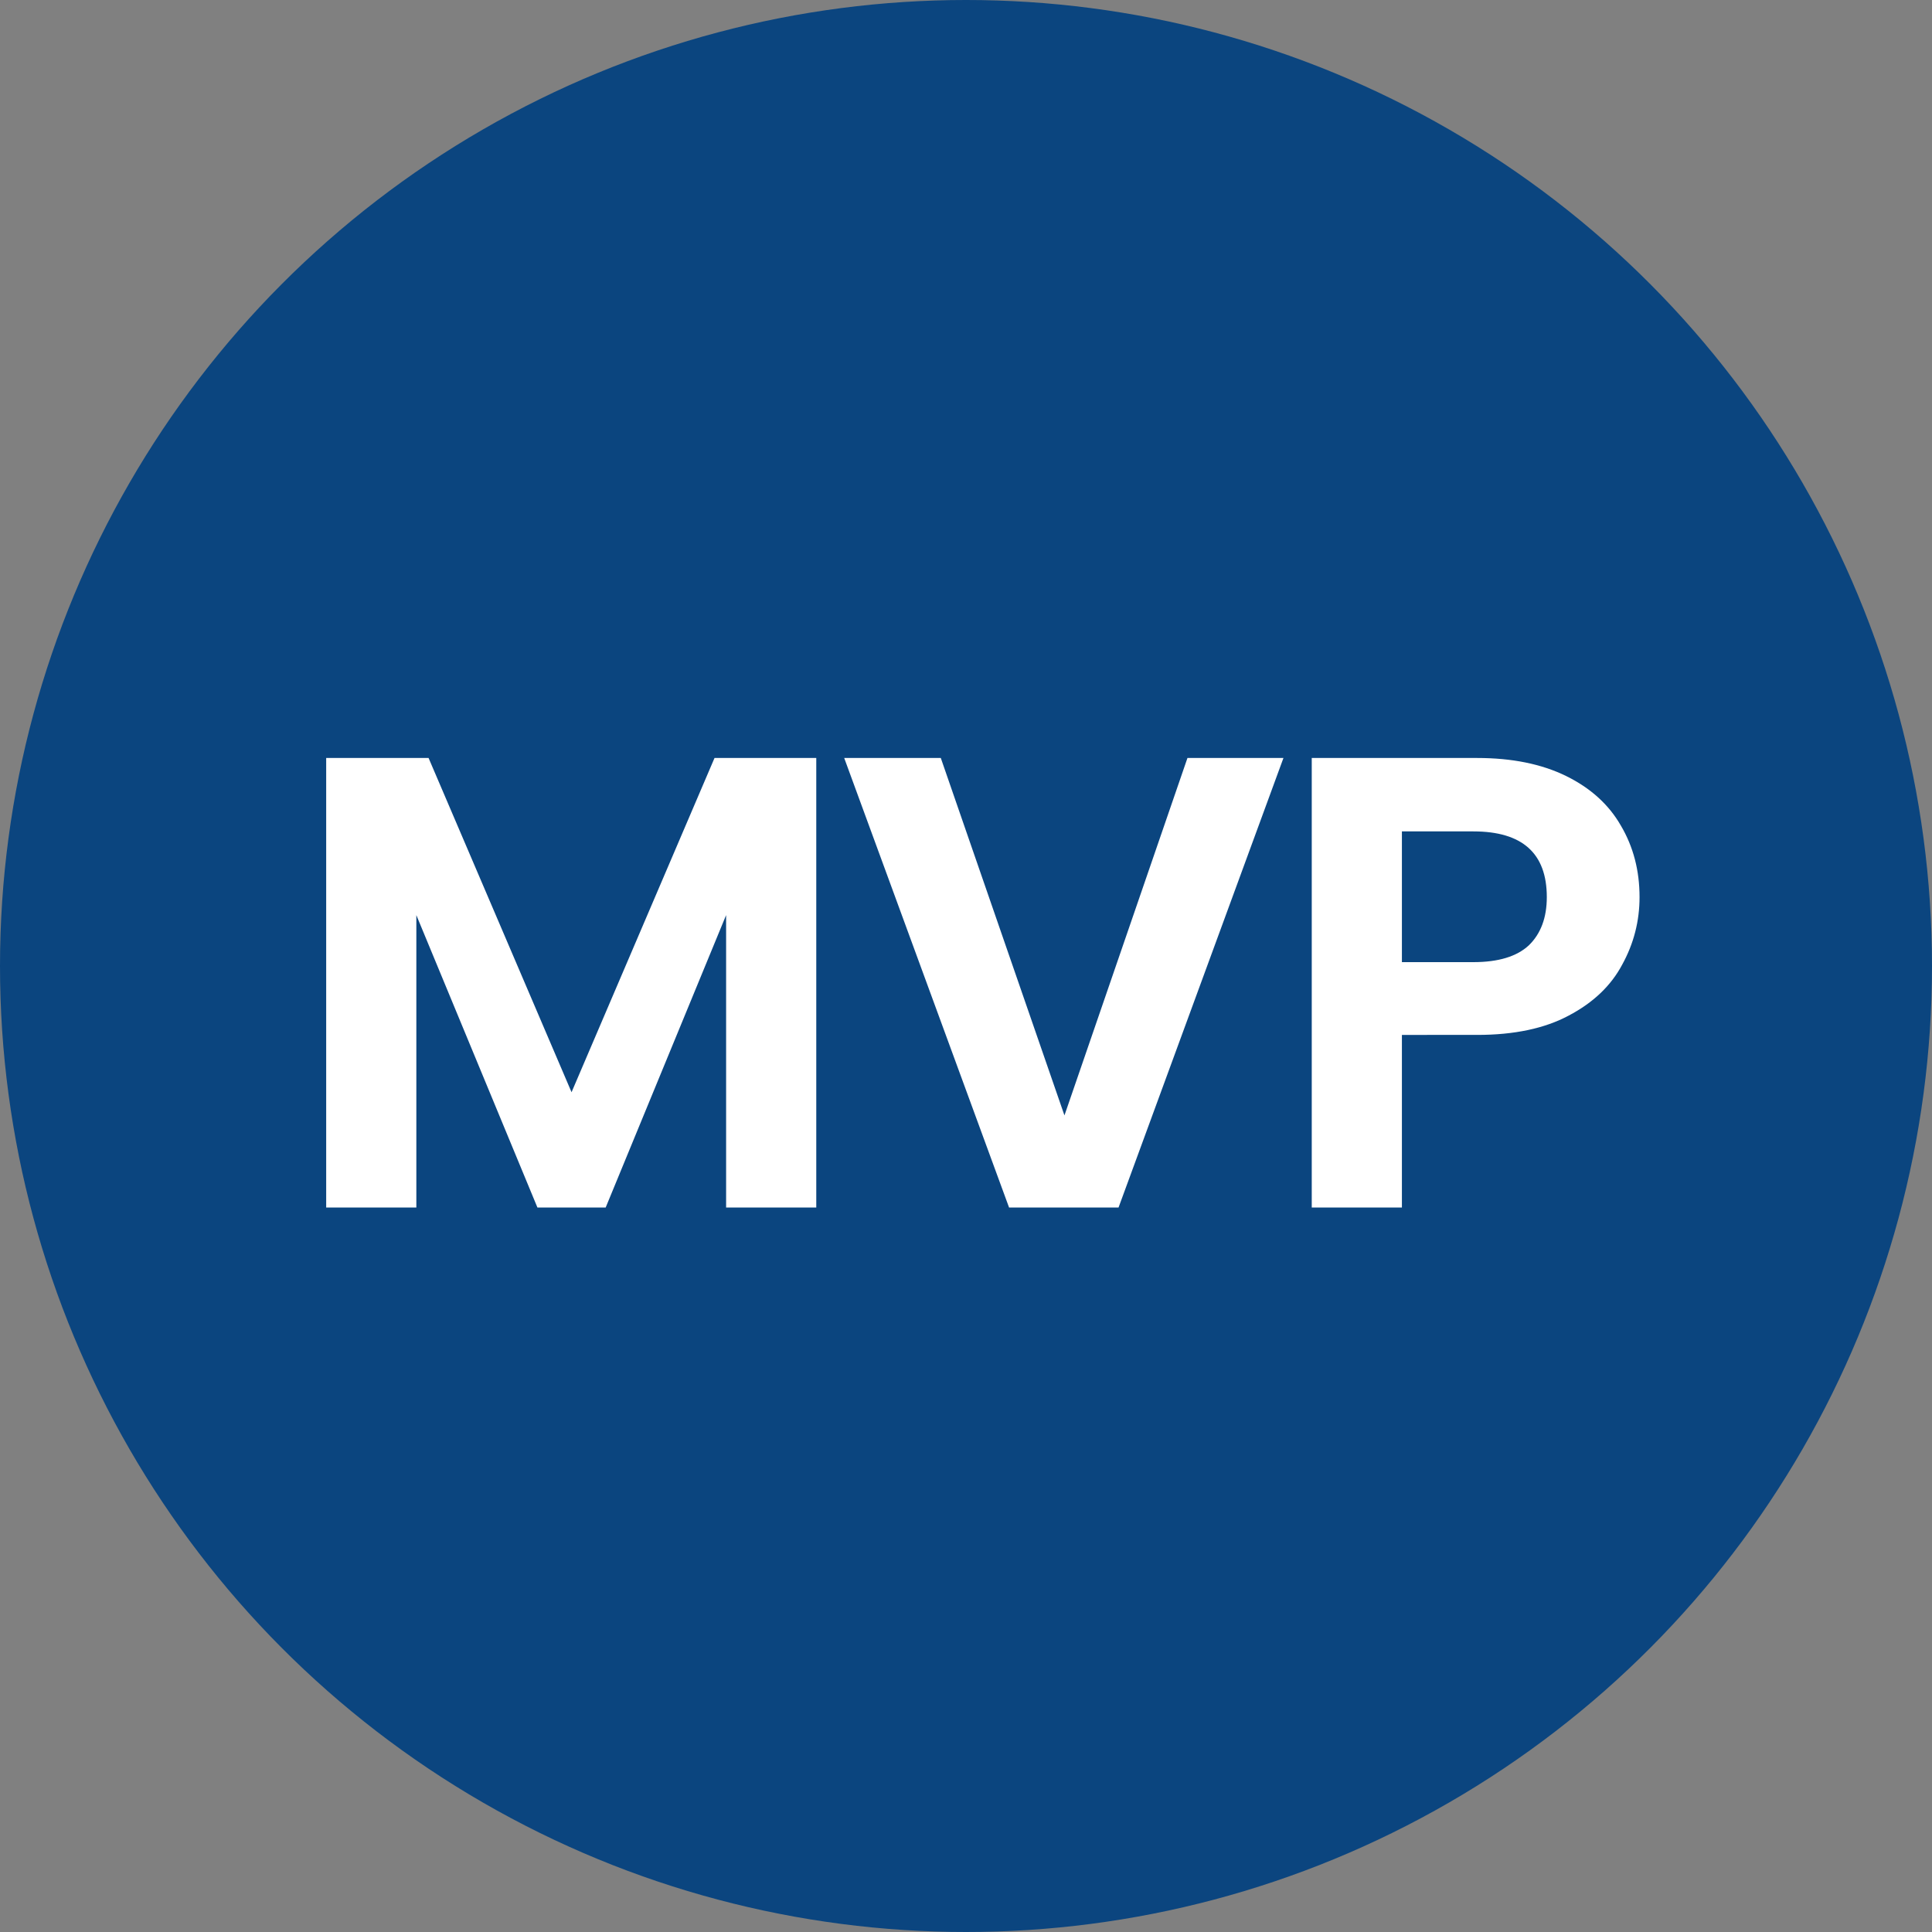 <svg width="48" height="48" fill="none" xmlns="http://www.w3.org/2000/svg"><rect width="100%" height="100%" fill="#808080" stroke="none"/><circle cx="24" cy="24" r="24" fill="#0B457F"/><path d="M20.28 18.832V30h-2.24v-7.264L15.048 30h-1.696l-3.008-7.264V30h-2.24V18.832h2.544l3.552 8.304 3.552-8.304h2.528zm11.607 0L27.79 30h-2.72l-4.096-11.168h2.4l3.072 8.88 3.056-8.88h2.384zm8.847 3.456c0 .597-.144 1.157-.432 1.68-.278.523-.72.944-1.328 1.264-.598.32-1.355.48-2.272.48H34.83V30h-2.24V18.832h4.112c.864 0 1.6.15 2.208.448.608.299 1.061.71 1.36 1.232.309.523.464 1.115.464 1.776zm-4.128 1.616c.618 0 1.077-.139 1.376-.416.298-.288.448-.688.448-1.2 0-1.088-.608-1.632-1.824-1.632H34.83v3.248h1.776z" fill="#fff"/></svg>